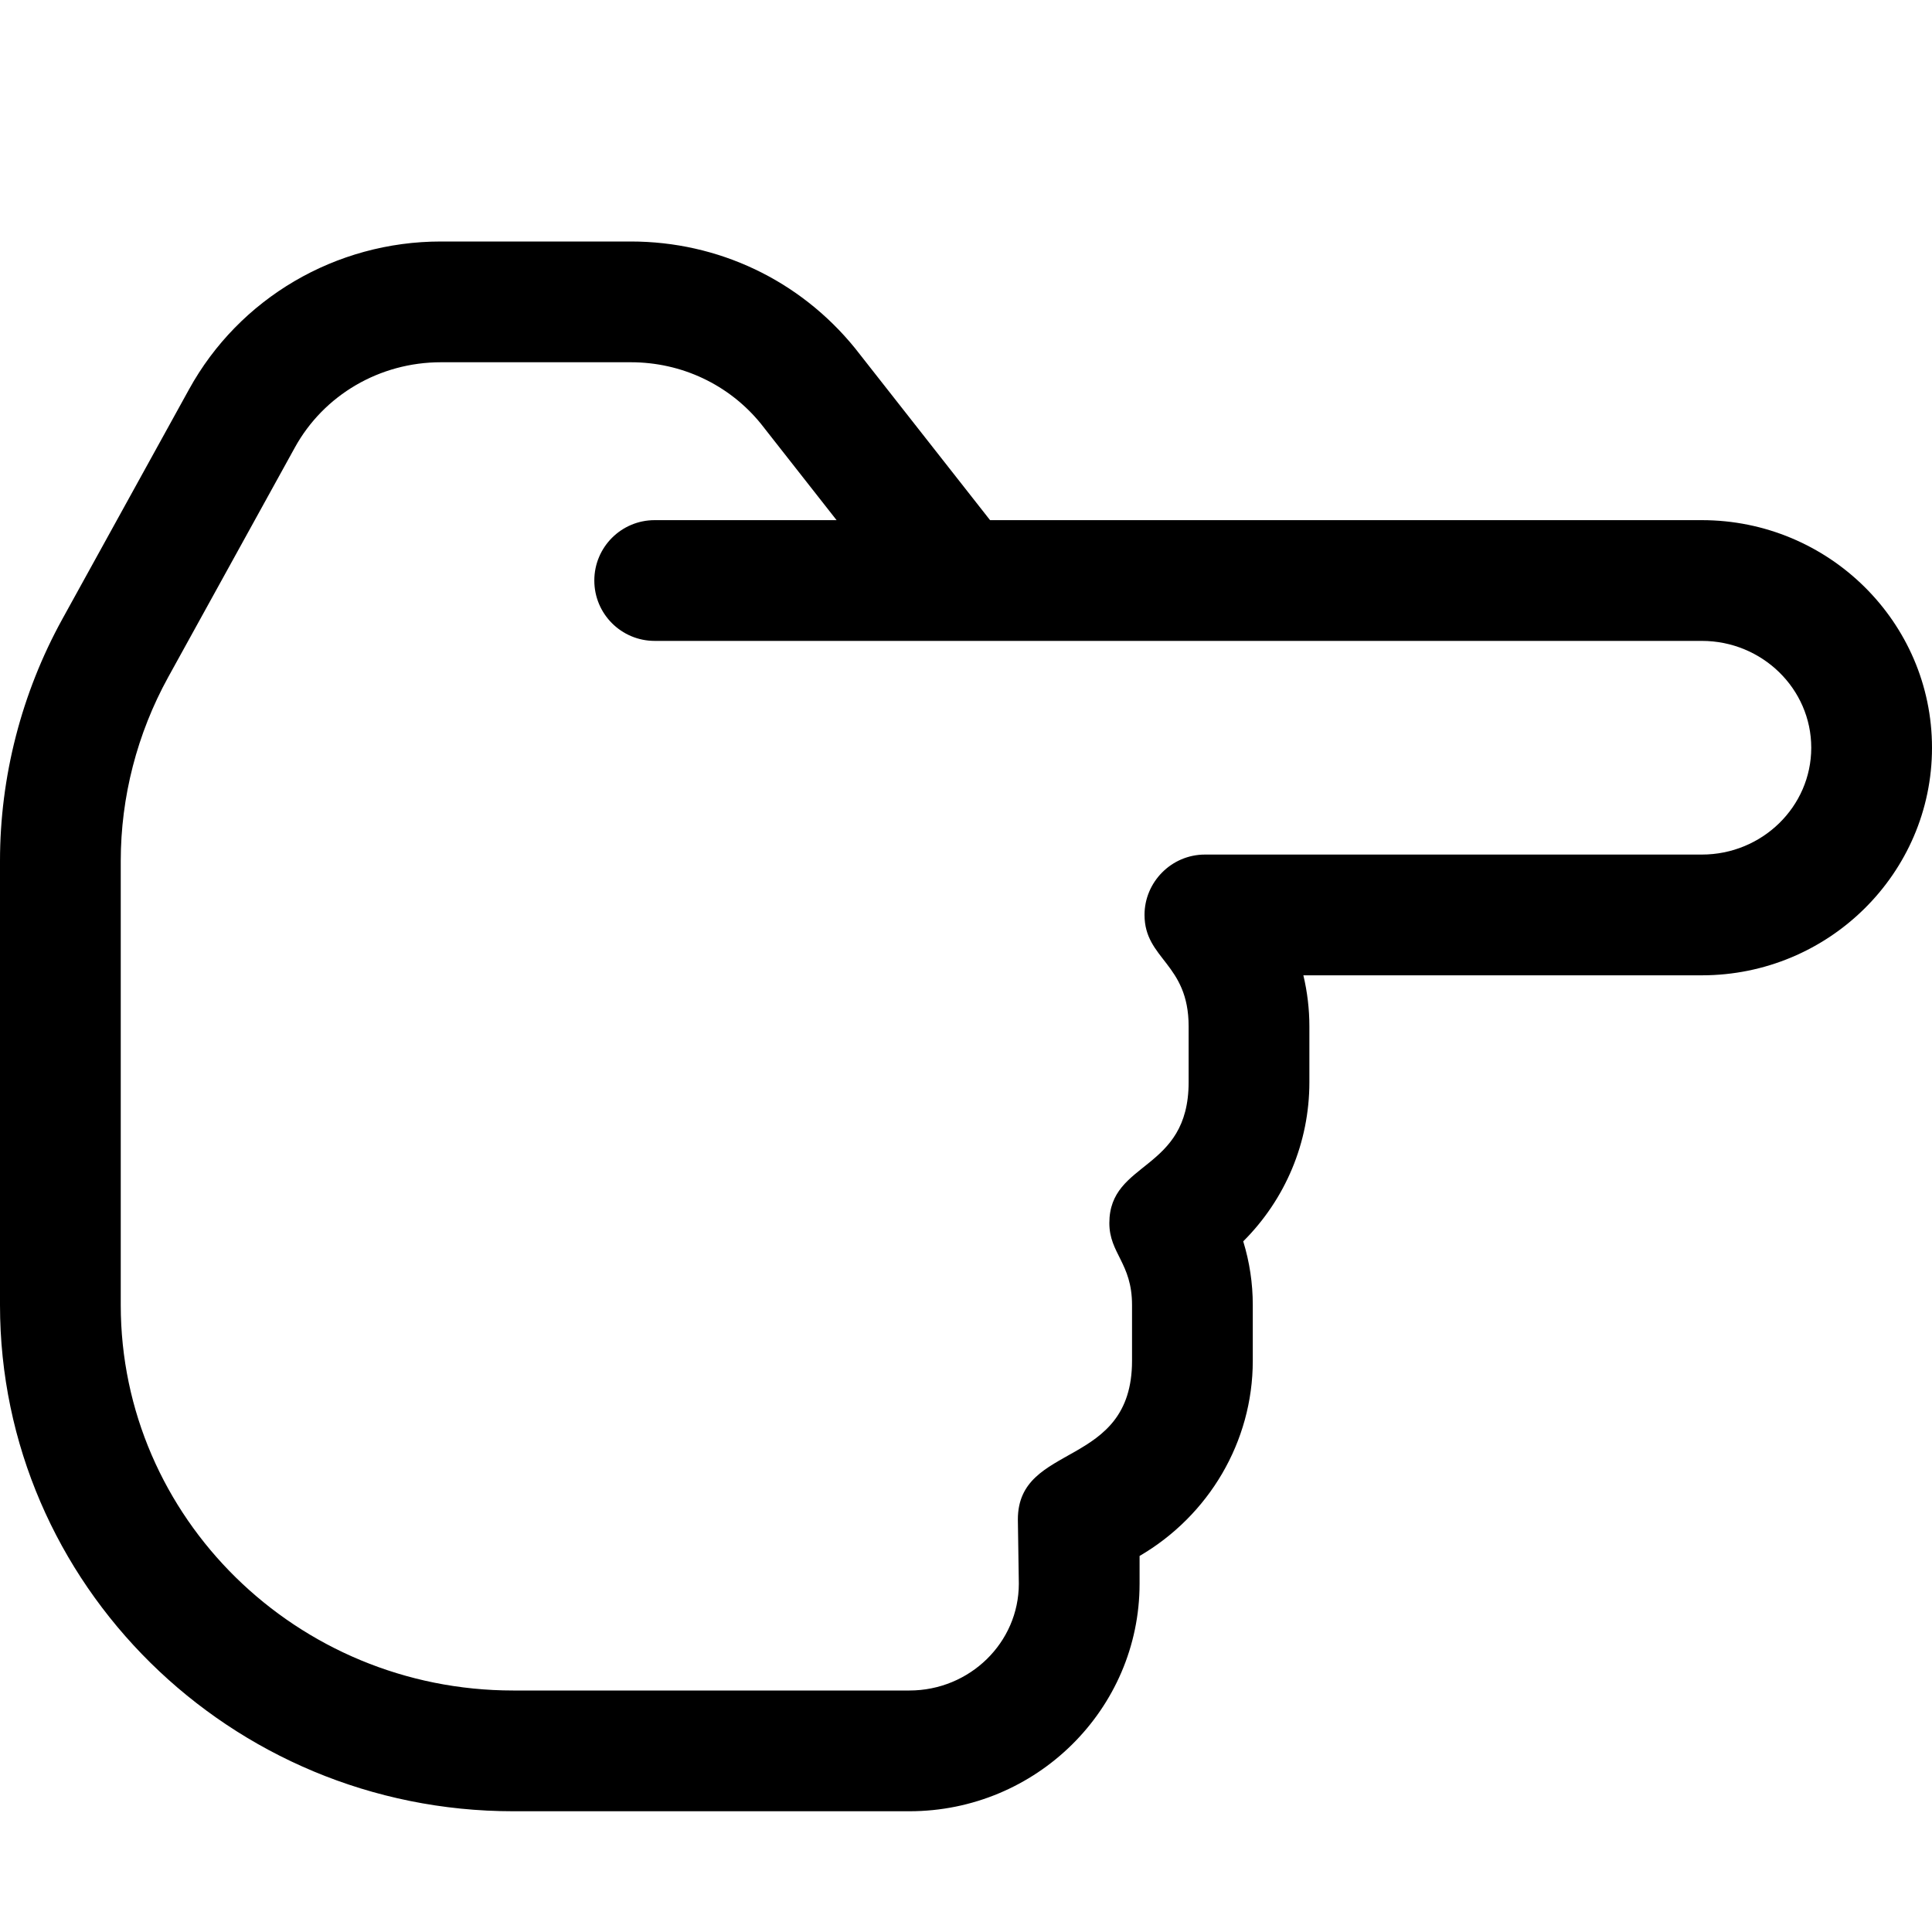 <svg xmlns="http://www.w3.org/2000/svg" viewBox="0 0 512 512"><!-- Font Awesome Pro 6.0.0-alpha2 by @fontawesome - https://fontawesome.com License - https://fontawesome.com/license (Commercial License) --><path d="M512 198.156C512 164.906 484.641 137.844 451 137.844H262.375L226.594 92.281C211.922 74.219 190.328 64 167.172 64H116.844C88.984 64 63.406 79 50.094 103.188L16.516 164.063C5.703 183.688 0 205.844 0 228.156V345.844C0 419.812 61.016 480 136 480H241C274.641 480 302 452.938 302 419.688V412.344C320.328 401.656 332 382.094 332 360.625V345.844C332 340.094 331.156 334.469 329.469 328.969C340.625 317.844 347 302.812 347 286.781V272C347 267.406 346.453 262.875 345.406 258.469H451C484.641 258.469 512 231.406 512 198.156ZM451 169.844C466.984 169.844 480 182.531 480 198.156S466.984 226.469 451 226.469H319.328C310.409 226.469 303.31 233.791 303.31 242.436C303.31 254.28 315 255.241 315 272V286.781C315 310.627 293.988 307.482 293.988 324.127C293.988 332.206 300 334.732 300 345.844V360.625C300 389.42 269.744 382.009 269.744 402.686C269.744 402.822 269.746 402.958 269.75 403.094L270 419.688C270 435.312 256.984 448 241 448H136C78.656 448 32 402.188 32 345.844V228.156C32 211.219 36.344 194.406 44.547 179.5L78.125 118.625C85.812 104.656 100.641 96 116.844 96H167.172C180.656 96 193.203 101.938 201.609 112.25L221.703 137.844H173.5C164.656 137.844 157.5 145 157.5 153.844S164.656 169.844 173.5 169.844H451Z"/></svg>